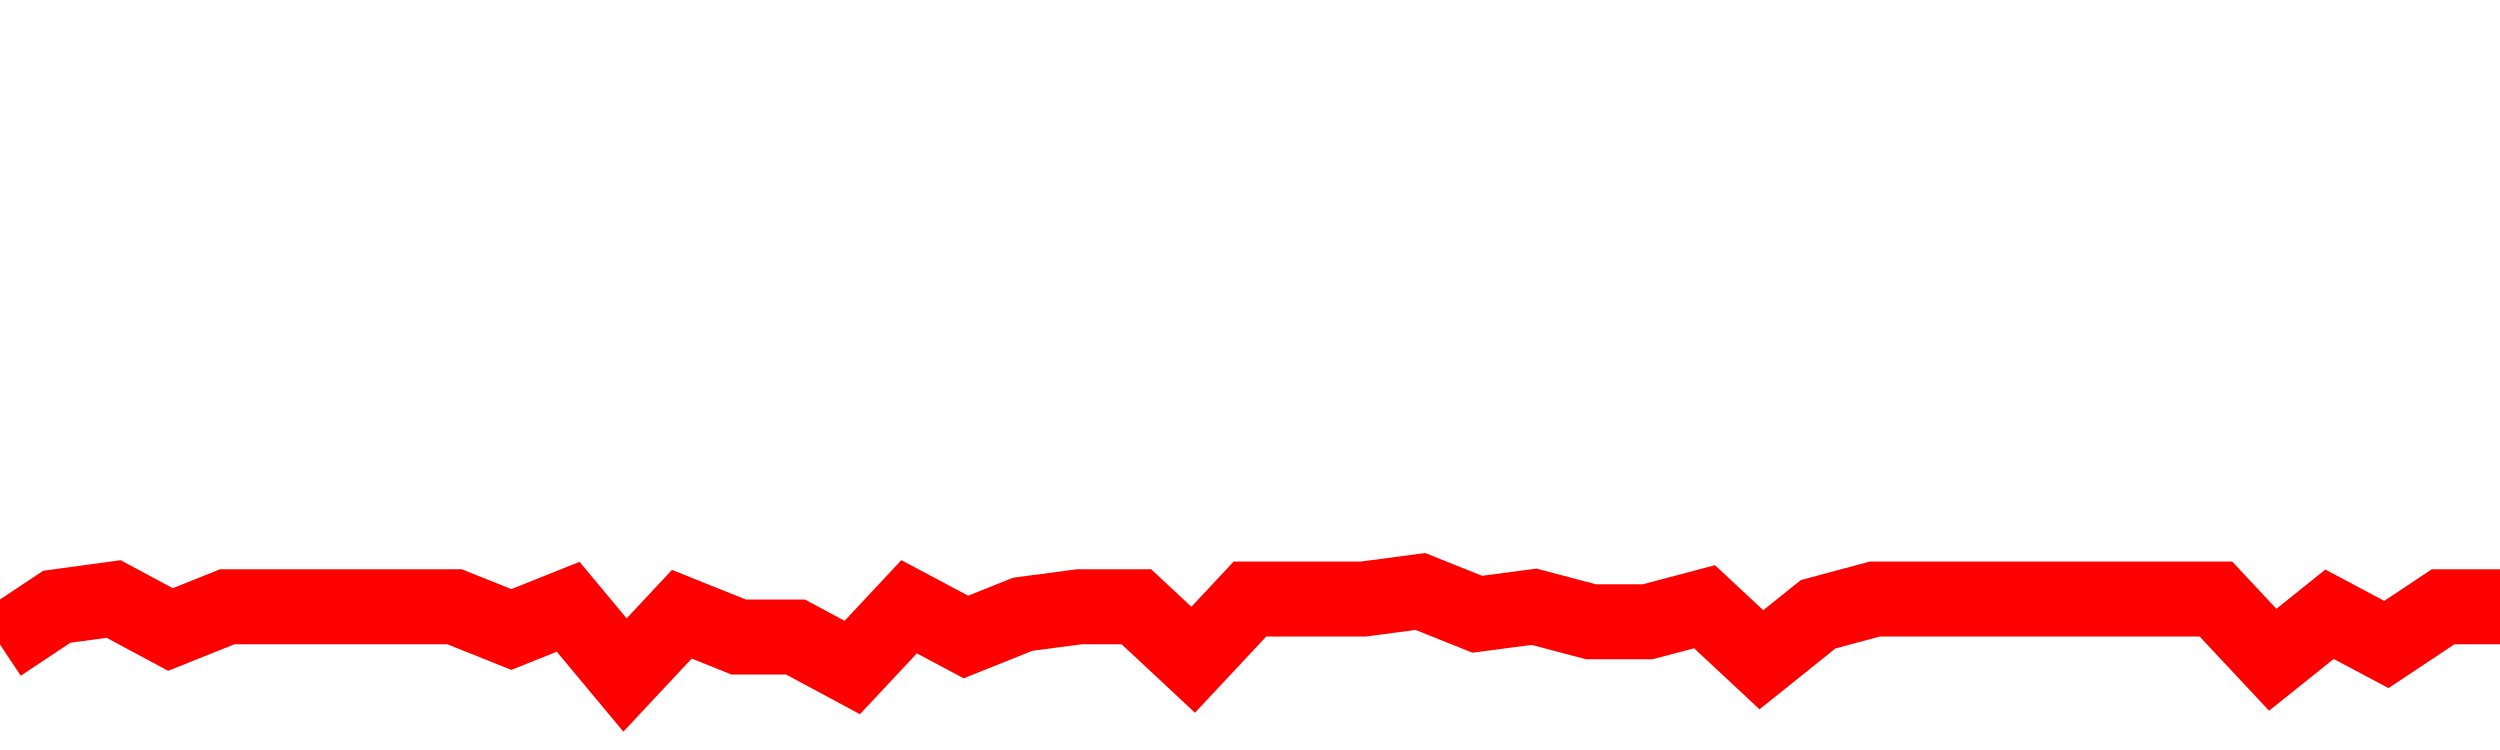 <svg xmlns="http://www.w3.org/2000/svg" xmlns:xlink="http://www.w3.org/1999/xlink" viewBox="0 0 100 30" class="ranking"><path  class="rline" d="M 0 25.78 L 0 25.78 L 2.273 24.27 L 4.545 23.96 L 6.818 25.18 L 9.091 24.27 L 11.364 24.27 L 13.636 24.27 L 15.909 24.27 L 18.182 24.27 L 20.455 25.18 L 22.727 24.27 L 25 27 L 27.273 24.57 L 29.545 25.48 L 31.818 25.48 L 34.091 26.7 L 36.364 24.27 L 38.636 25.48 L 40.909 24.57 L 43.182 24.27 L 45.455 24.27 L 47.727 26.39 L 50 23.96 L 52.273 23.96 L 54.545 23.96 L 56.818 23.66 L 59.091 24.57 L 61.364 24.27 L 63.636 24.87 L 65.909 24.87 L 68.182 24.27 L 70.455 26.39 L 72.727 24.57 L 75 23.96 L 77.273 23.96 L 79.545 23.96 L 81.818 23.96 L 84.091 23.96 L 86.364 23.96 L 88.636 23.96 L 90.909 26.39 L 93.182 24.57 L 95.455 25.78 L 97.727 24.27 L 100 24.27" fill="none" stroke-width="3" stroke="red"></path></svg>